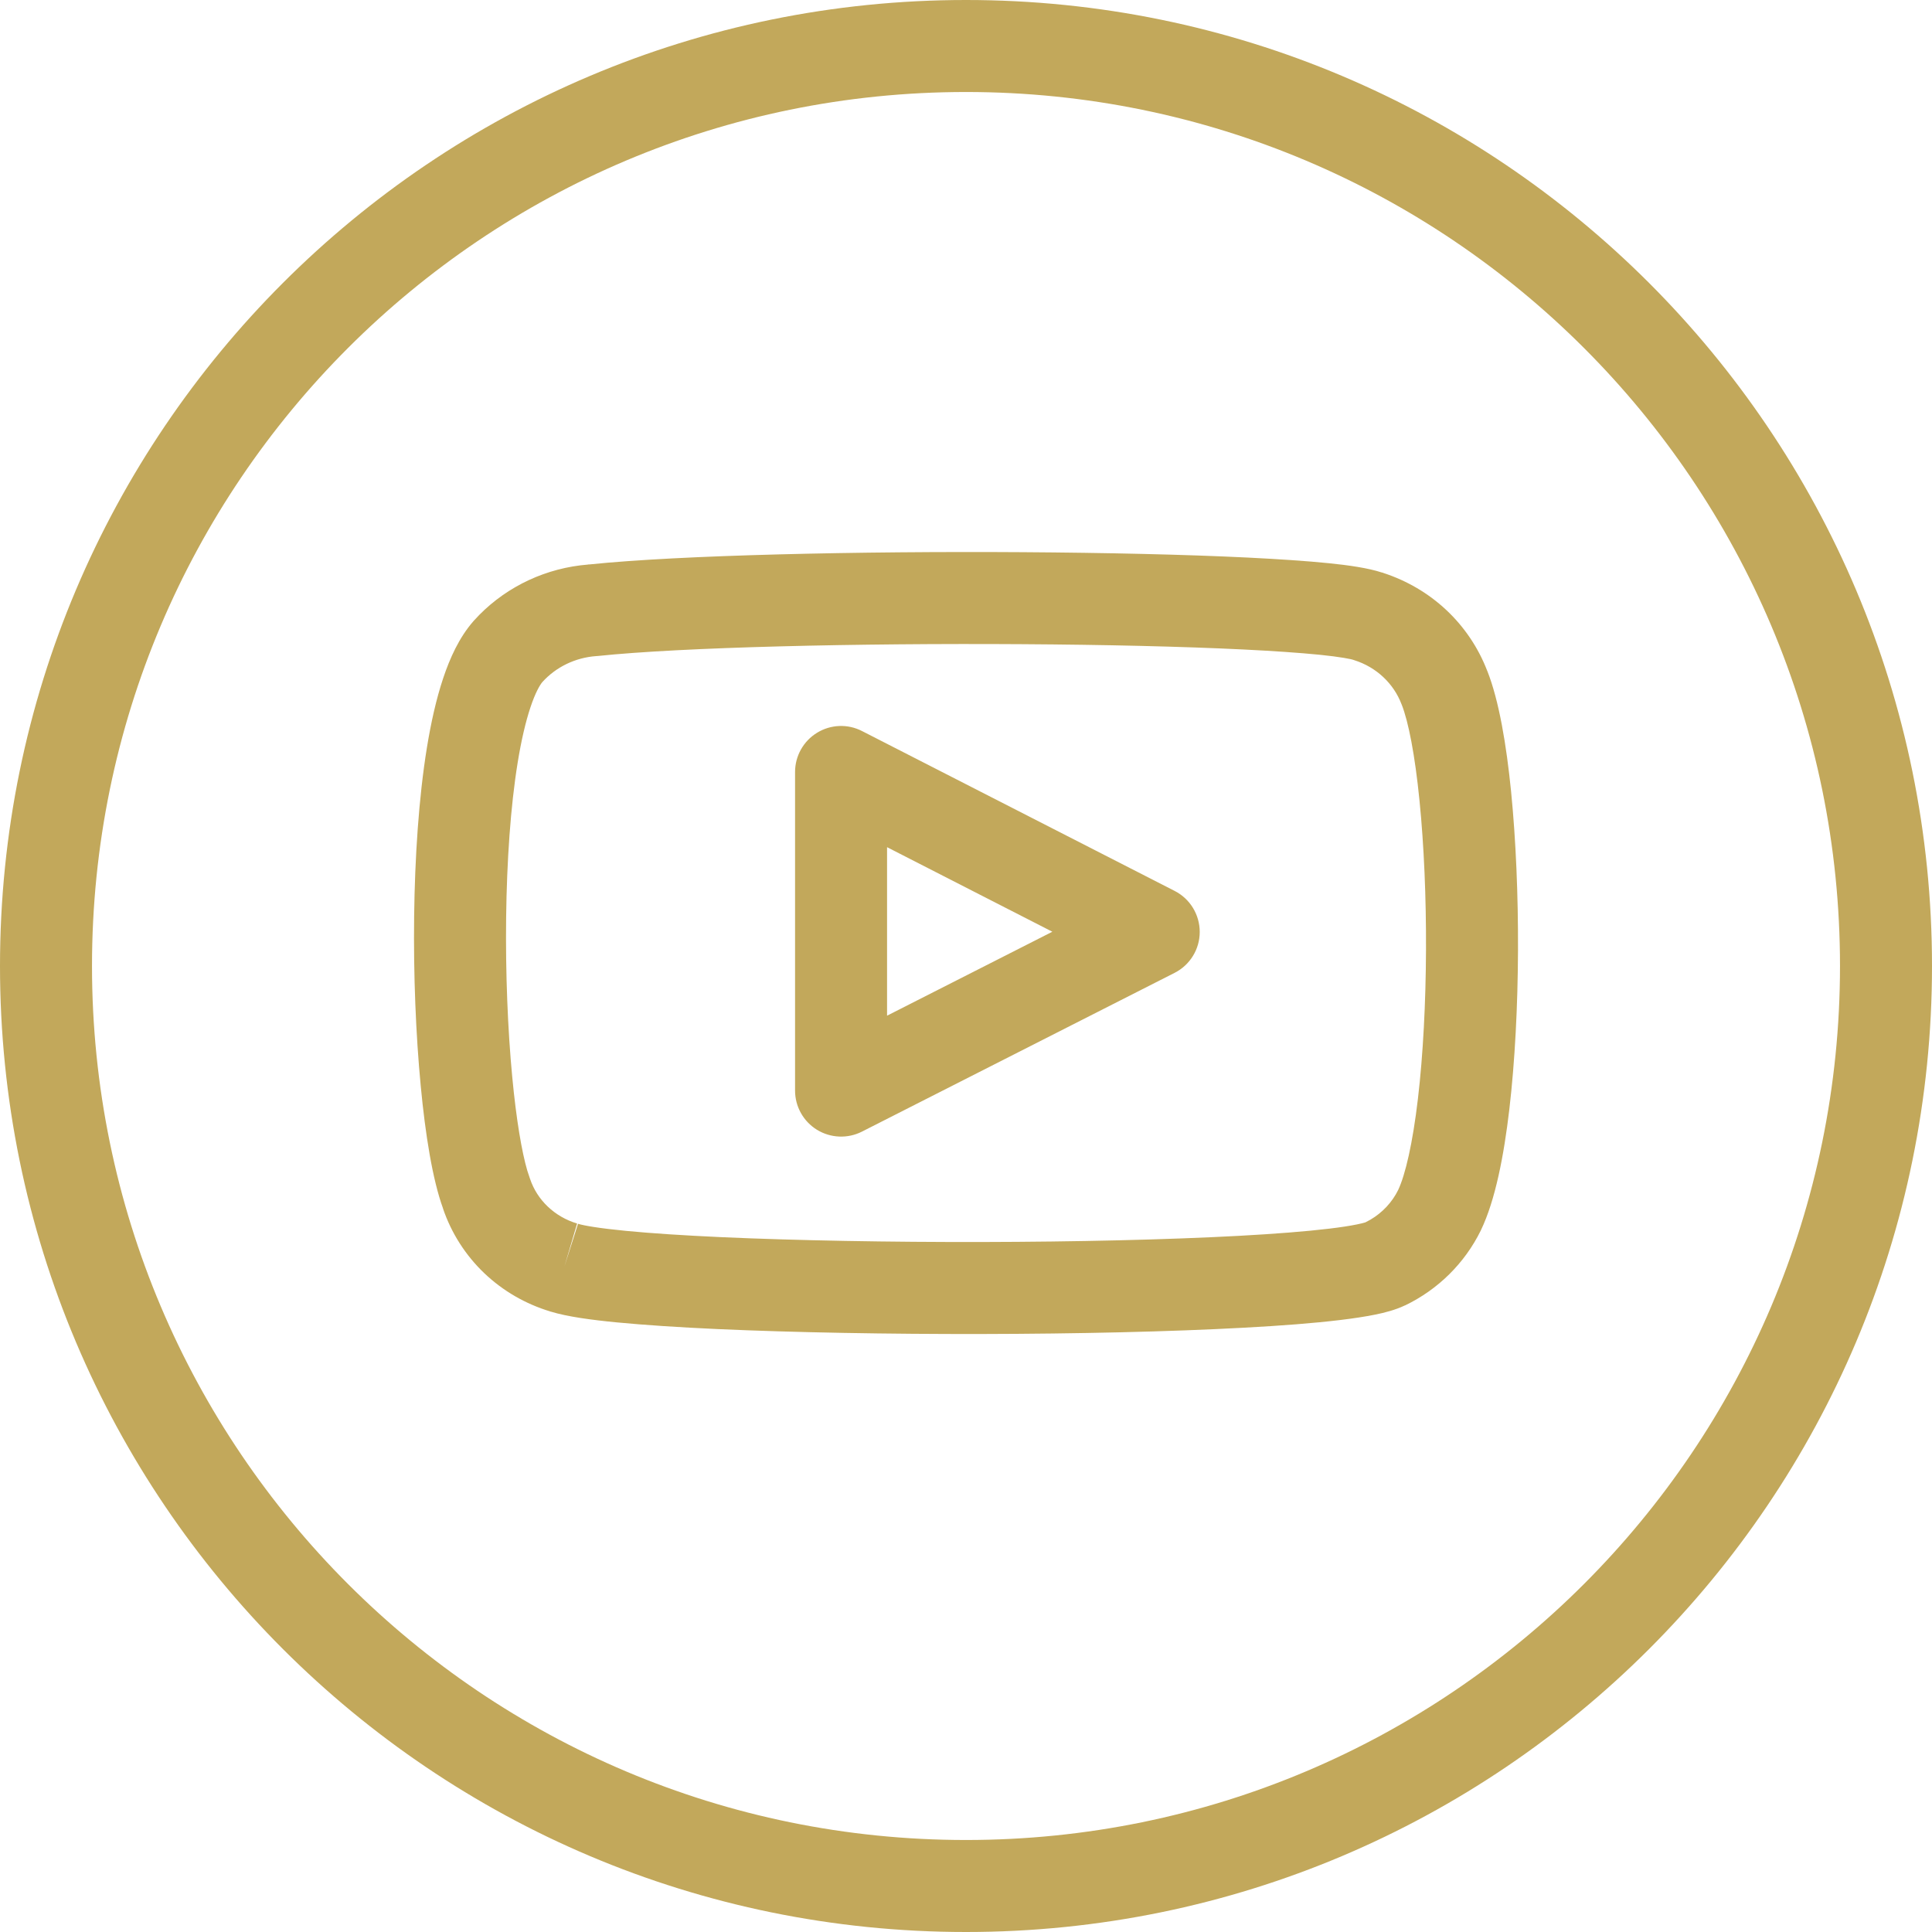 <?xml version="1.0" encoding="UTF-8"?> <svg xmlns="http://www.w3.org/2000/svg" width="42" height="42" viewBox="0 0 42 42" fill="none"><path d="M40 21C40 10.507 31.493 2 21 2C10.507 2 2 10.507 2 21C2 31.493 10.507 40 21 40V42C9.402 42 0 32.598 0 21C0 9.402 9.402 0 21 0C32.598 0 42 9.402 42 21C42 32.598 32.598 42 21 42V40C31.493 40 40 31.493 40 21Z" fill="#C2A85B"></path><path d="M22.239 12.004C24.033 12.016 25.758 12.054 27.124 12.121C27.806 12.155 28.409 12.195 28.89 12.244C29.315 12.287 29.746 12.348 30.044 12.447L30.045 12.445C30.052 12.448 30.059 12.451 30.066 12.453C30.07 12.454 30.075 12.455 30.078 12.456L30.077 12.457C30.584 12.623 31.05 12.895 31.439 13.259C31.833 13.628 32.138 14.081 32.331 14.584H32.332C32.587 15.229 32.748 16.19 32.85 17.209C32.954 18.257 33.005 19.465 33 20.664C32.995 21.862 32.934 23.07 32.812 24.113C32.694 25.12 32.507 26.093 32.194 26.743L32.191 26.75C31.841 27.462 31.26 28.035 30.544 28.379L30.543 28.378C30.337 28.477 30.097 28.538 29.898 28.578C29.676 28.623 29.417 28.662 29.134 28.696C28.566 28.765 27.849 28.82 27.043 28.863C25.427 28.951 23.397 28.996 21.361 29C19.325 29.004 17.269 28.968 15.599 28.893C14.764 28.855 14.018 28.806 13.414 28.748C12.852 28.694 12.328 28.622 11.979 28.515V28.516C11.975 28.515 11.971 28.513 11.967 28.512C11.964 28.511 11.961 28.511 11.959 28.51V28.509C11.424 28.347 10.934 28.064 10.529 27.679C10.12 27.289 9.811 26.806 9.63 26.271L9.631 26.27C9.403 25.644 9.246 24.662 9.146 23.604C9.04 22.495 8.987 21.2 9.003 19.918C9.019 18.64 9.103 17.348 9.28 16.256C9.369 15.71 9.484 15.193 9.635 14.742C9.78 14.307 9.983 13.858 10.286 13.511L10.293 13.502L10.418 13.369C11.046 12.733 11.887 12.345 12.783 12.273V12.271C12.789 12.271 12.796 12.271 12.802 12.271C12.806 12.27 12.811 12.269 12.816 12.269V12.27C14.783 12.066 18.686 11.981 22.239 12.004ZM22.227 14.004C18.655 13.981 14.828 14.068 12.992 14.261C12.982 14.262 12.971 14.262 12.96 14.263C12.504 14.296 12.084 14.502 11.789 14.829C11.738 14.89 11.64 15.051 11.532 15.375C11.427 15.69 11.332 16.095 11.254 16.576C11.098 17.538 11.018 18.723 11.003 19.942C10.988 21.158 11.038 22.383 11.136 23.415C11.224 24.346 11.345 25.048 11.463 25.448L11.514 25.602L11.524 25.631C11.6 25.856 11.731 26.062 11.908 26.23C12.085 26.399 12.304 26.526 12.546 26.598L12.271 27.528L12.566 26.604C12.685 26.642 13.018 26.701 13.607 26.758C14.163 26.812 14.872 26.858 15.688 26.895C17.32 26.968 19.343 27.004 21.357 27C23.372 26.996 25.365 26.951 26.935 26.866C27.721 26.823 28.389 26.771 28.895 26.71C29.149 26.68 29.35 26.648 29.498 26.618C29.665 26.584 29.702 26.564 29.672 26.578L29.677 26.576L29.793 26.514C30.056 26.359 30.265 26.134 30.395 25.869C30.55 25.541 30.71 24.862 30.825 23.881C30.937 22.929 30.995 21.799 31 20.655C31.005 19.512 30.956 18.374 30.859 17.407C30.76 16.411 30.618 15.688 30.472 15.318L30.467 15.307C30.383 15.086 30.248 14.885 30.071 14.719C29.894 14.553 29.679 14.427 29.441 14.352C29.43 14.348 29.419 14.345 29.408 14.341C29.403 14.339 29.346 14.323 29.211 14.301C29.078 14.279 28.904 14.256 28.688 14.234C28.255 14.191 27.691 14.152 27.026 14.119C25.698 14.054 24.004 14.015 22.227 14.004ZM17.763 15.929C18.06 15.747 18.43 15.733 18.739 15.892L25.536 19.368C25.871 19.539 26.081 19.884 26.081 20.26C26.081 20.636 25.869 20.98 25.533 21.15L18.737 24.601C18.427 24.758 18.057 24.742 17.761 24.561C17.465 24.379 17.284 24.056 17.284 23.709V16.782C17.284 16.434 17.466 16.11 17.763 15.929ZM19.284 22.08L22.877 20.255L19.284 18.417V22.08Z" fill="#C2A85B"></path></svg> 
